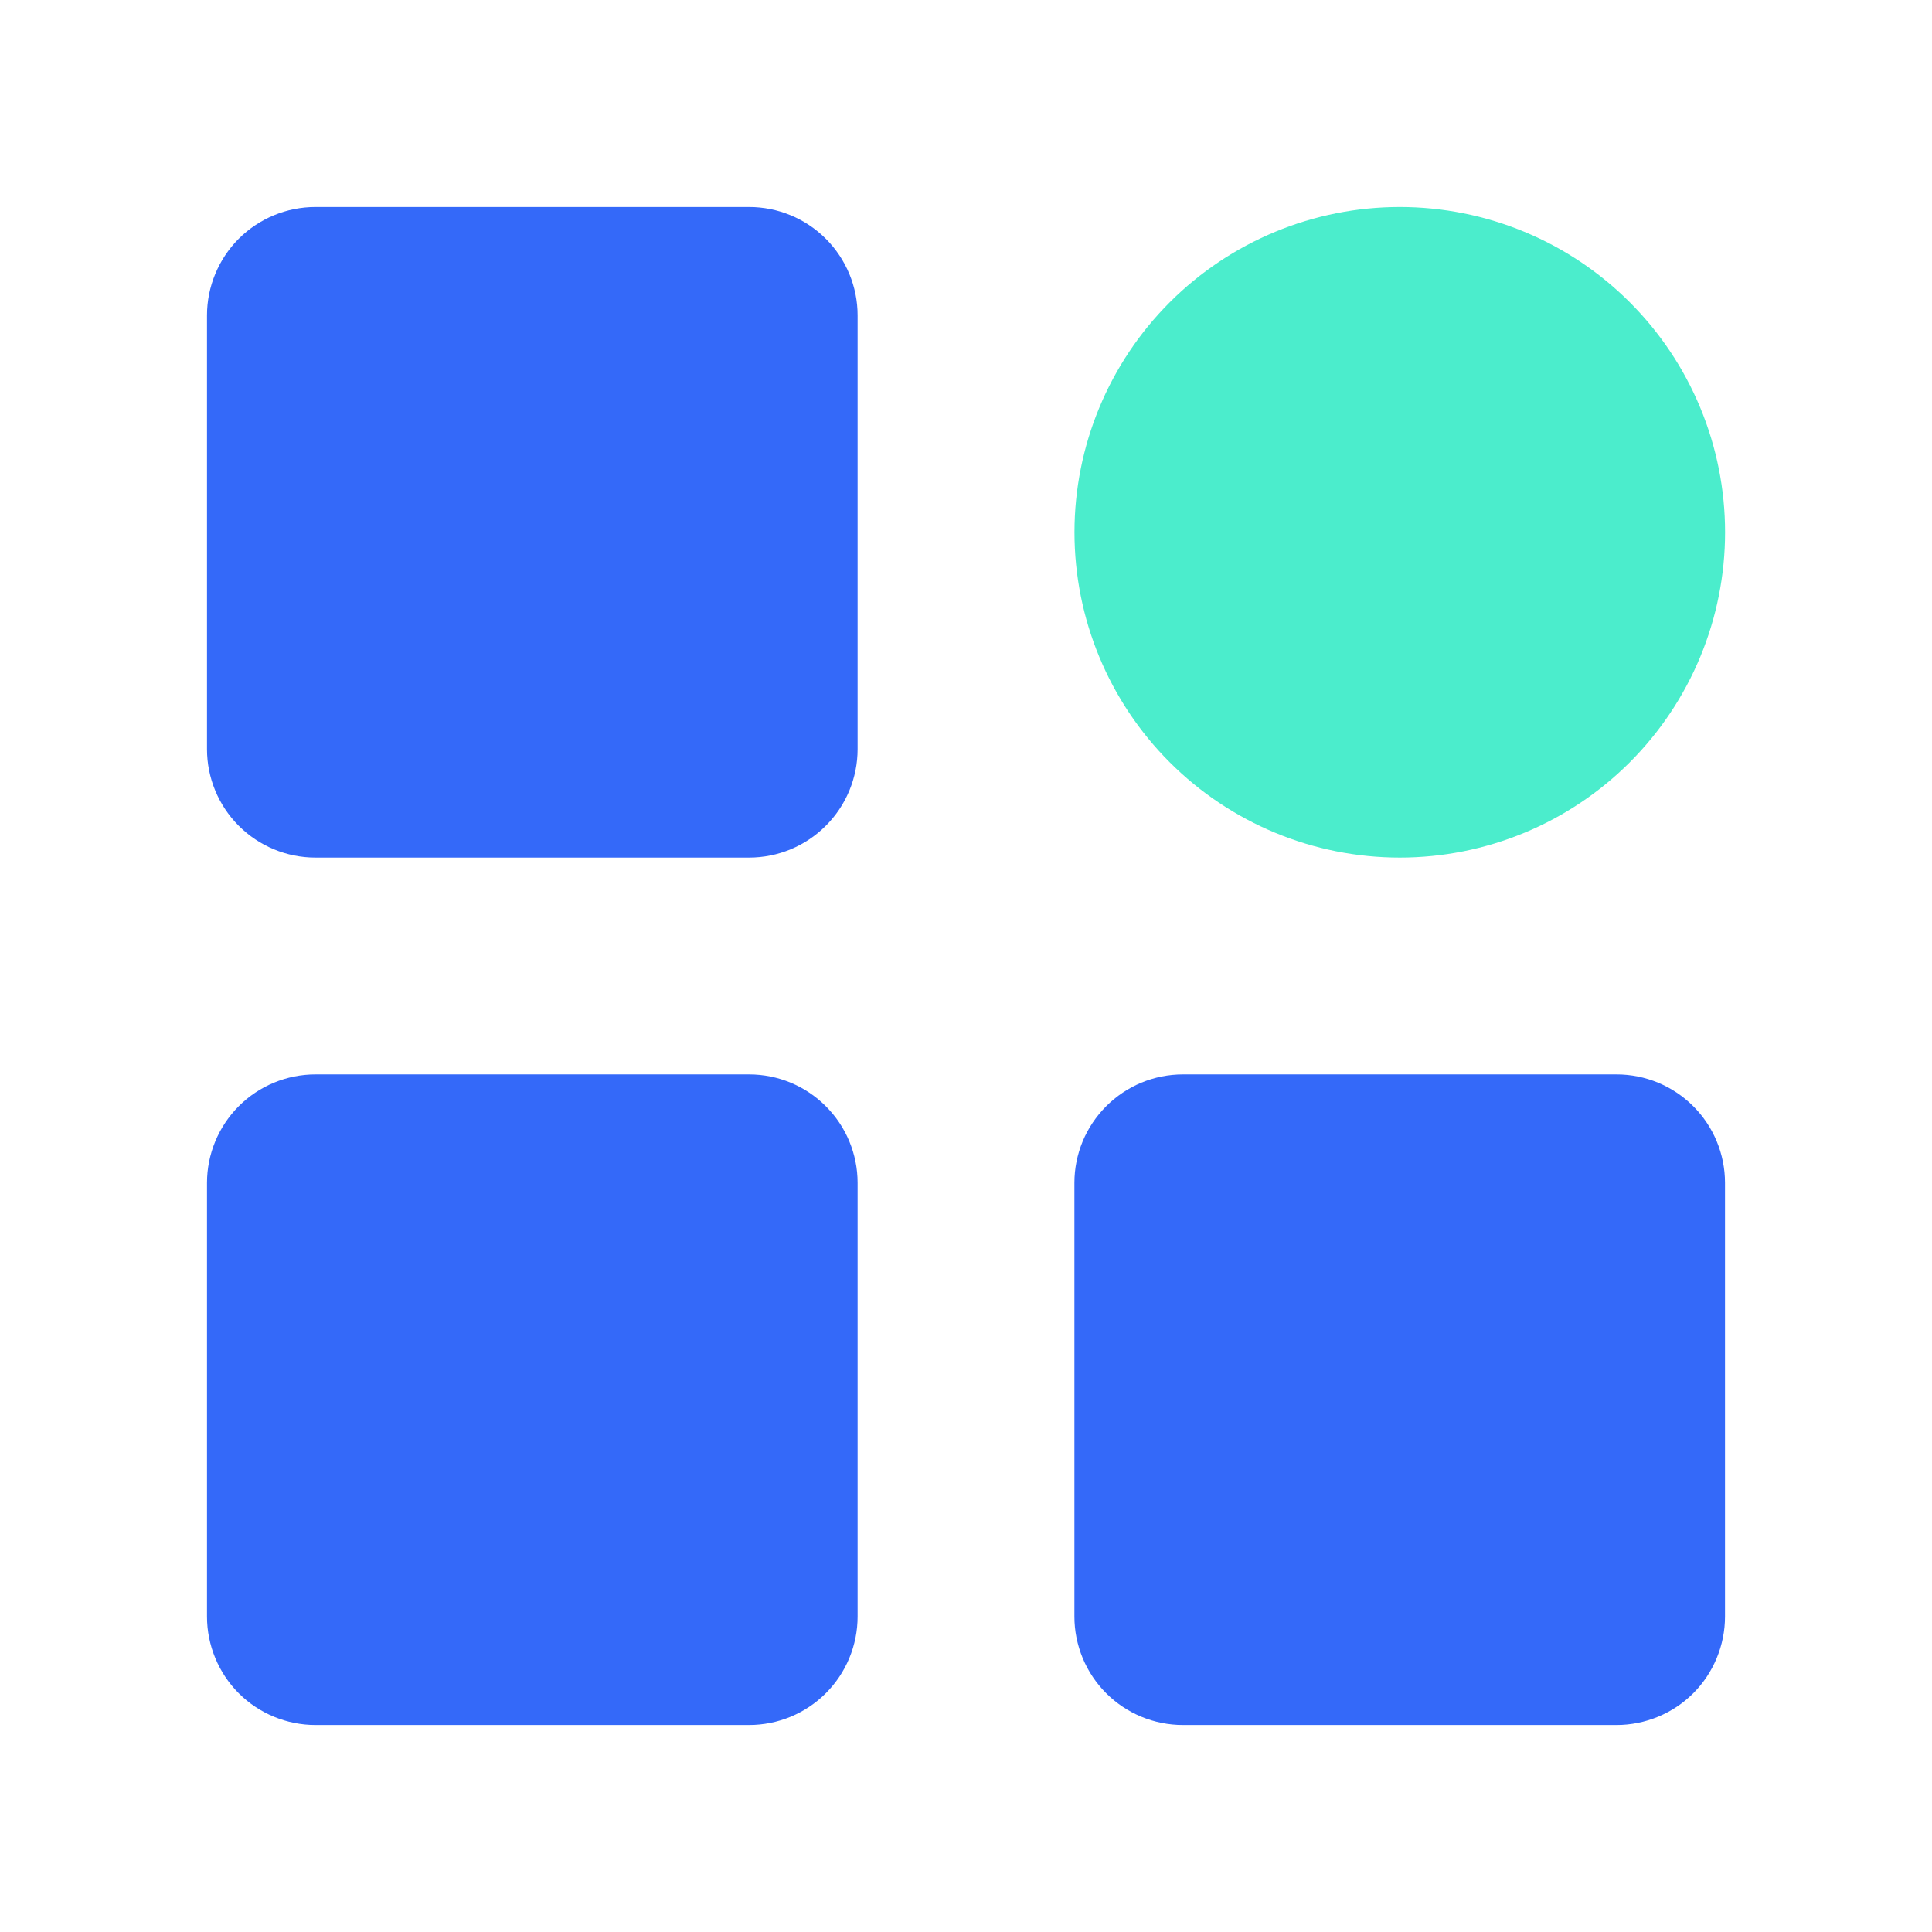 <svg width="28" height="28" viewBox="0 0 28 28" fill="none" xmlns="http://www.w3.org/2000/svg">
<path d="M20.287 3C20.906 3 21.519 3.122 22.091 3.359C22.663 3.596 23.182 3.943 23.62 4.381C24.058 4.819 24.405 5.338 24.642 5.91C24.879 6.482 25.001 7.095 25.001 7.714C25.001 8.333 24.879 8.946 24.642 9.518C24.405 10.09 24.058 10.61 23.62 11.048C23.182 11.486 22.663 11.833 22.091 12.07C21.519 12.307 20.906 12.429 20.287 12.429C19.036 12.429 17.837 11.932 16.953 11.048C16.069 10.164 15.572 8.965 15.572 7.714C15.572 6.464 16.069 5.265 16.953 4.381C17.837 3.497 19.036 3 20.287 3Z" fill="#4BEDCC"/>
<path d="M10.857 15.571C11.274 15.571 11.674 15.737 11.968 16.032C12.263 16.326 12.429 16.726 12.429 17.143V23.429C12.429 23.635 12.388 23.839 12.309 24.03C12.23 24.221 12.114 24.394 11.968 24.54C11.822 24.686 11.649 24.801 11.459 24.88C11.268 24.959 11.063 25 10.857 25H4.571C4.365 25 4.161 24.959 3.97 24.88C3.779 24.801 3.606 24.686 3.46 24.54C3.314 24.394 3.199 24.221 3.12 24.03C3.041 23.839 3 23.635 3 23.429V17.143C3 16.936 3.041 16.732 3.12 16.541C3.199 16.351 3.314 16.178 3.46 16.032C3.606 15.886 3.779 15.77 3.97 15.691C4.161 15.612 4.365 15.571 4.571 15.571H10.857ZM23.429 15.571C23.845 15.571 24.245 15.737 24.54 16.032C24.834 16.326 25 16.726 25 17.143V23.429C25 23.635 24.959 23.839 24.88 24.03C24.801 24.221 24.686 24.394 24.54 24.54C24.394 24.686 24.221 24.801 24.03 24.88C23.839 24.959 23.635 25 23.429 25H17.143C16.936 25 16.732 24.959 16.541 24.88C16.351 24.801 16.178 24.686 16.032 24.54C15.886 24.394 15.77 24.221 15.691 24.03C15.612 23.839 15.571 23.635 15.571 23.429V17.143C15.571 16.936 15.612 16.732 15.691 16.541C15.77 16.351 15.886 16.178 16.032 16.032C16.178 15.886 16.351 15.77 16.541 15.691C16.732 15.612 16.936 15.571 17.143 15.571H23.429ZM10.857 3C11.274 3 11.674 3.166 11.968 3.46C12.263 3.755 12.429 4.155 12.429 4.571V10.857C12.429 11.274 12.263 11.674 11.968 11.968C11.674 12.263 11.274 12.429 10.857 12.429H4.571C4.155 12.429 3.755 12.263 3.46 11.968C3.166 11.674 3 11.274 3 10.857V4.571C3 4.155 3.166 3.755 3.46 3.46C3.755 3.166 4.155 3 4.571 3L10.857 3Z" fill="#3469F9"/>
</svg>
